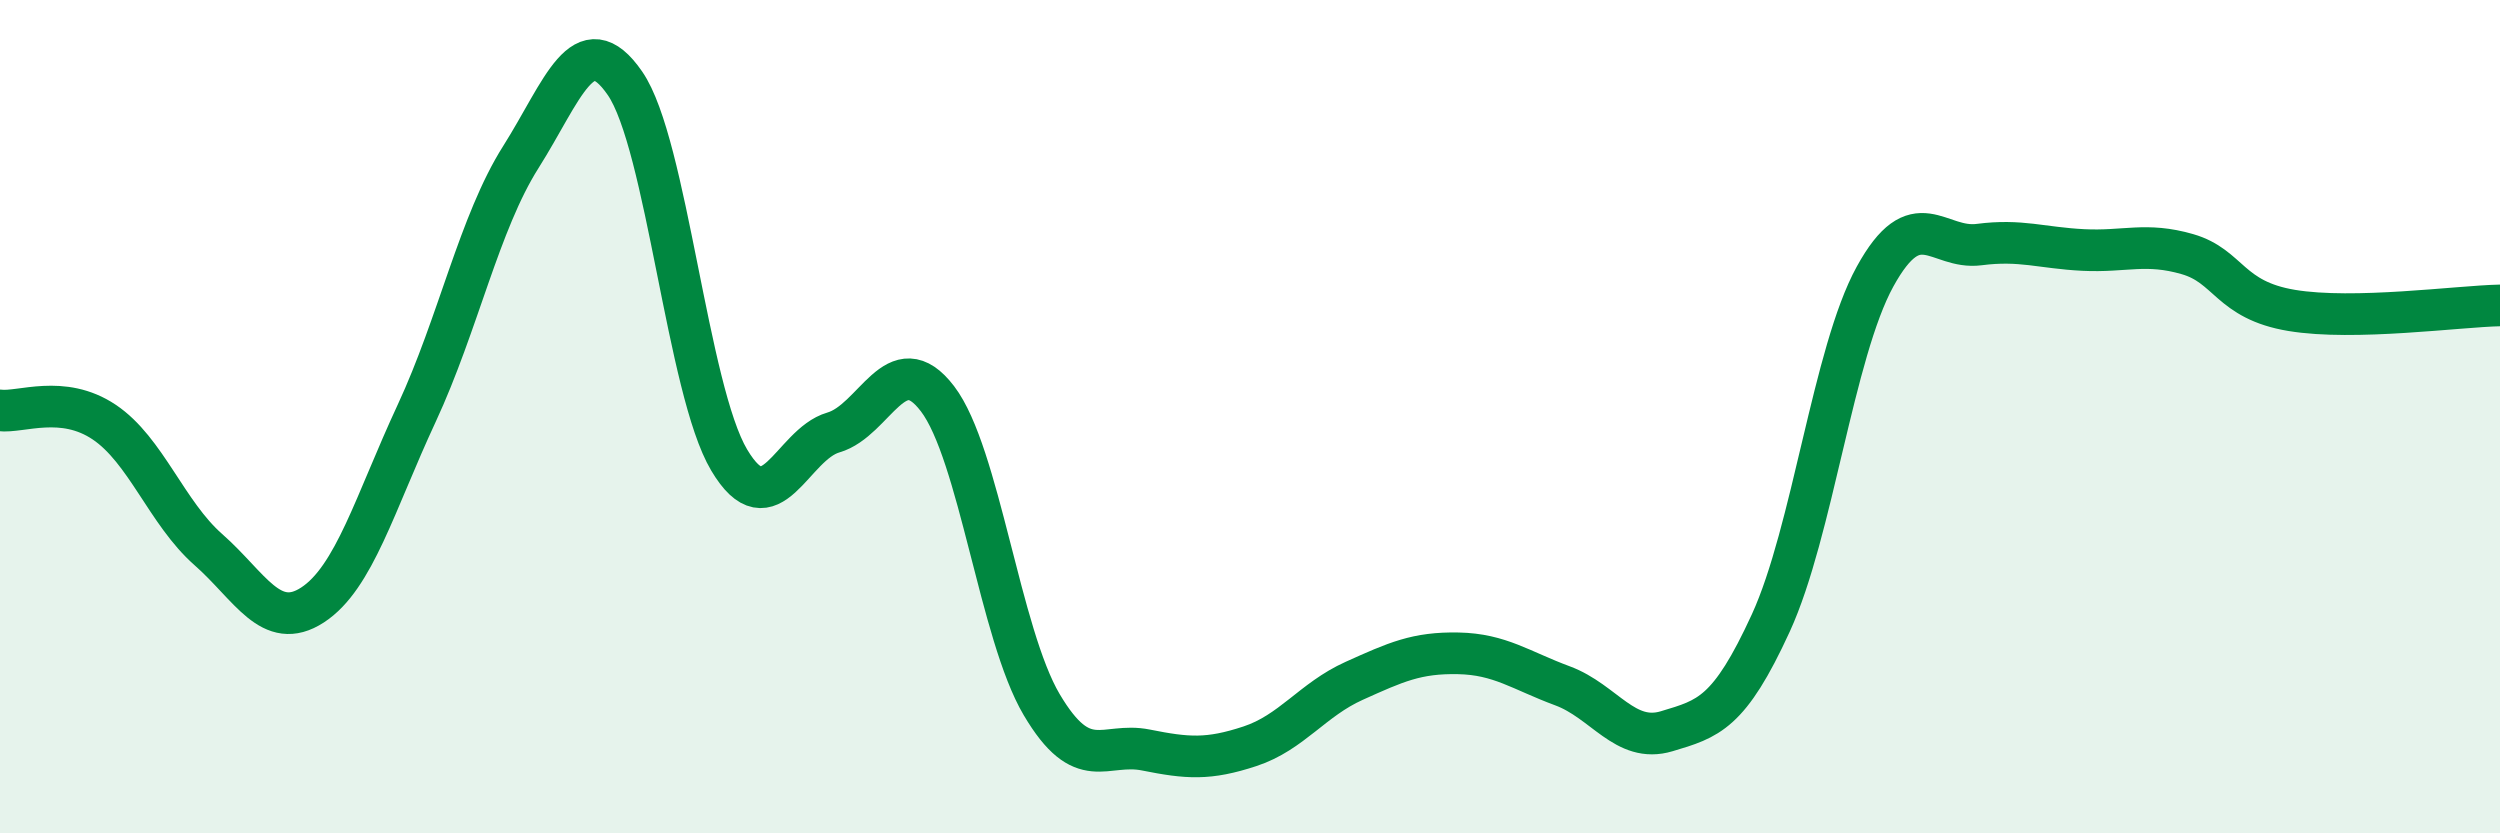 
    <svg width="60" height="20" viewBox="0 0 60 20" xmlns="http://www.w3.org/2000/svg">
      <path
        d="M 0,9.85 C 0.5,9.91 1.5,9.46 2.5,10.13 C 3.5,10.8 4,12.31 5,13.19 C 6,14.07 6.5,15.17 7.5,14.52 C 8.5,13.87 9,12.07 10,9.92 C 11,7.77 11.5,5.35 12.5,3.77 C 13.5,2.19 14,0.55 15,2 C 16,3.45 16.5,9.36 17.5,11.04 C 18.5,12.72 19,10.67 20,10.38 C 21,10.09 21.5,8.26 22.5,9.57 C 23.5,10.88 24,15.22 25,16.91 C 26,18.6 26.5,17.8 27.5,18 C 28.5,18.2 29,18.24 30,17.91 C 31,17.58 31.5,16.79 32.5,16.34 C 33.5,15.89 34,15.66 35,15.68 C 36,15.7 36.5,16.09 37.5,16.46 C 38.5,16.83 39,17.85 40,17.55 C 41,17.25 41.5,17.13 42.5,14.95 C 43.5,12.77 44,8.46 45,6.64 C 46,4.82 46.5,6 47.5,5.87 C 48.5,5.74 49,5.95 50,6 C 51,6.05 51.5,5.81 52.5,6.1 C 53.5,6.39 53.5,7.2 55,7.45 C 56.5,7.7 59,7.35 60,7.33L60 20L0 20Z"
        fill="#008740"
        opacity="0.1"
        stroke-linecap="round"
        stroke-linejoin="round"
      />
      <path
        d="M 0,9.85 C 0.5,9.91 1.5,9.46 2.5,10.13 C 3.5,10.8 4,12.31 5,13.19 C 6,14.07 6.5,15.17 7.5,14.52 C 8.5,13.87 9,12.07 10,9.92 C 11,7.77 11.5,5.35 12.5,3.77 C 13.5,2.19 14,0.55 15,2 C 16,3.45 16.5,9.36 17.5,11.04 C 18.5,12.72 19,10.67 20,10.38 C 21,10.09 21.5,8.26 22.5,9.57 C 23.5,10.88 24,15.22 25,16.91 C 26,18.6 26.5,17.8 27.5,18 C 28.5,18.2 29,18.24 30,17.91 C 31,17.58 31.5,16.79 32.5,16.34 C 33.5,15.89 34,15.66 35,15.68 C 36,15.7 36.5,16.09 37.5,16.46 C 38.5,16.83 39,17.85 40,17.55 C 41,17.25 41.5,17.13 42.5,14.95 C 43.5,12.77 44,8.46 45,6.64 C 46,4.82 46.5,6 47.5,5.87 C 48.5,5.74 49,5.95 50,6 C 51,6.05 51.5,5.81 52.5,6.1 C 53.5,6.39 53.5,7.2 55,7.45 C 56.5,7.7 59,7.35 60,7.33"
        stroke="#008740"
        stroke-width="1"
        fill="none"
        stroke-linecap="round"
        stroke-linejoin="round"
      />
    </svg>
  